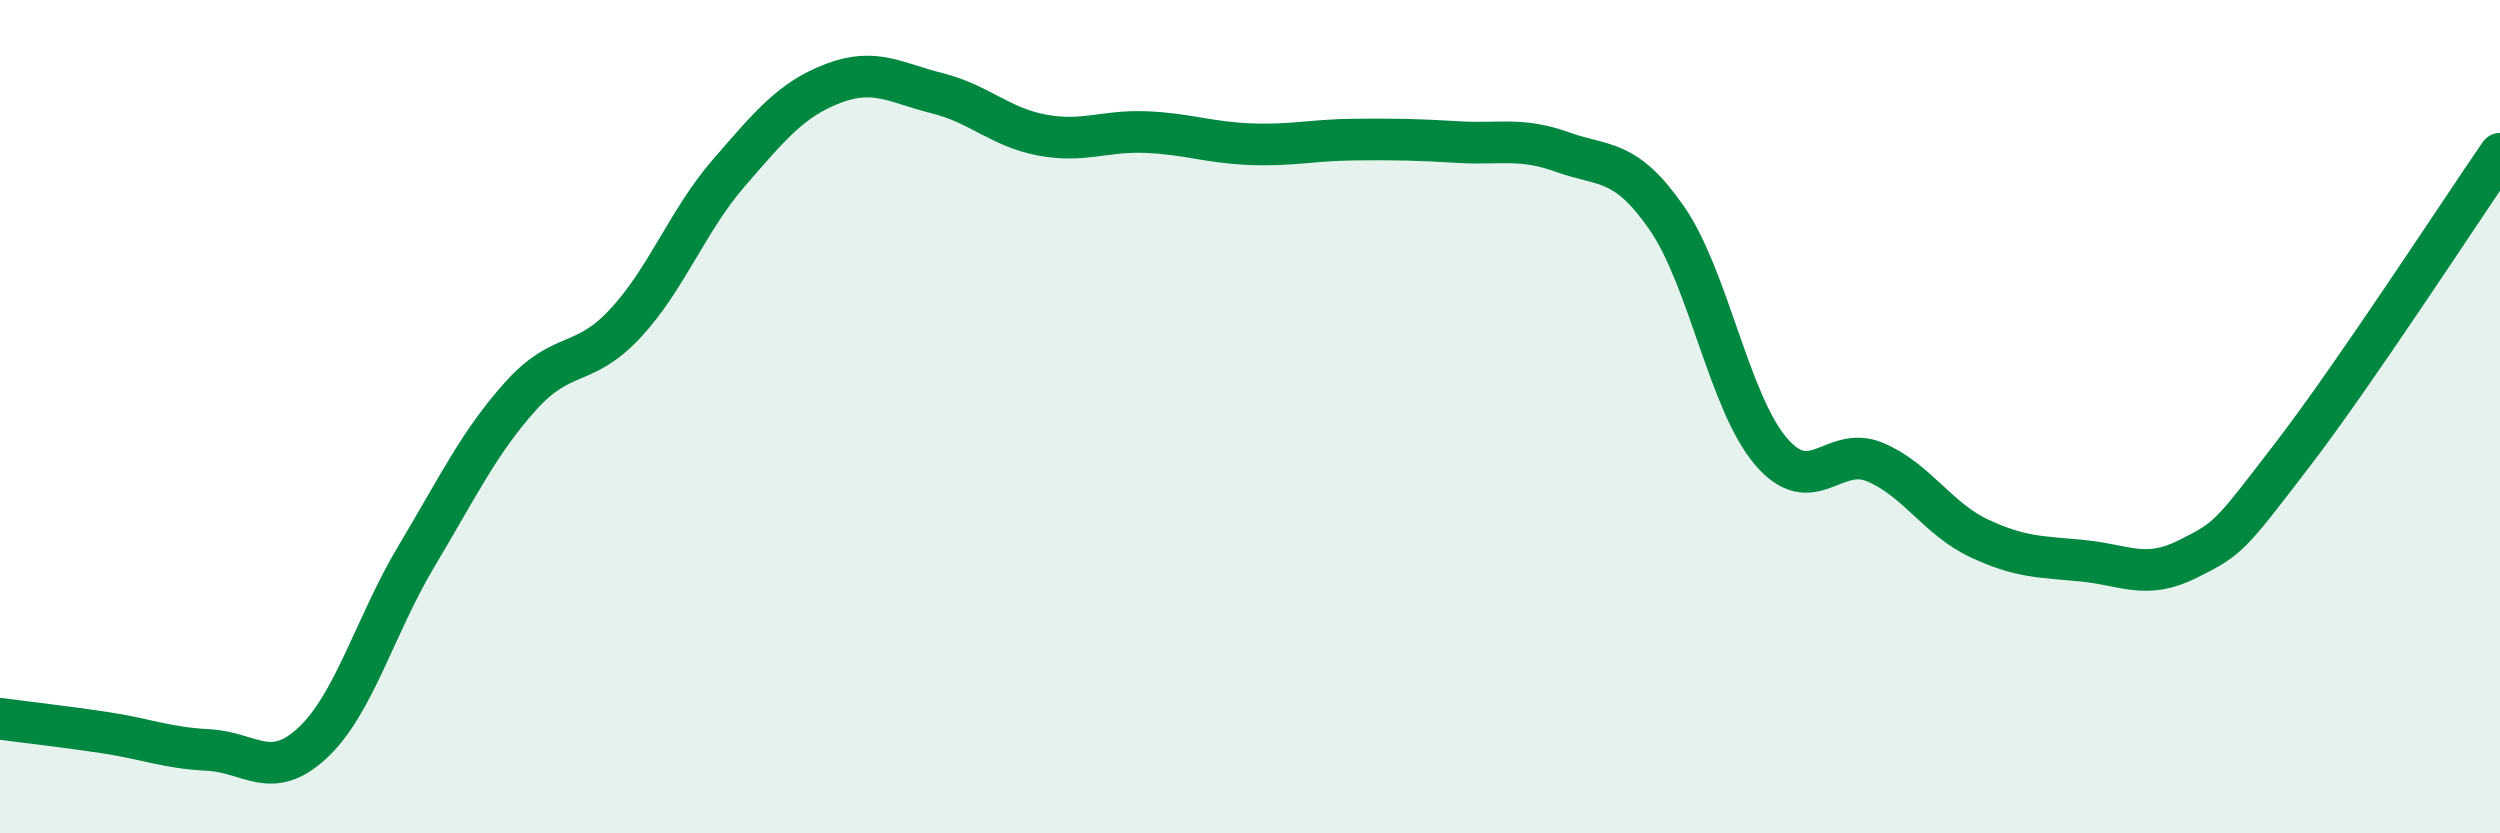 
    <svg width="60" height="20" viewBox="0 0 60 20" xmlns="http://www.w3.org/2000/svg">
      <path
        d="M 0,17.25 C 0.5,17.32 1.5,17.43 2.5,17.58 C 3.5,17.73 4,17.95 5,18 C 6,18.05 6.5,18.76 7.5,17.83 C 8.5,16.9 9,15.01 10,13.34 C 11,11.67 11.5,10.61 12.5,9.5 C 13.5,8.39 14,8.84 15,7.77 C 16,6.7 16.5,5.29 17.5,4.14 C 18.5,2.99 19,2.38 20,2 C 21,1.62 21.5,1.99 22.5,2.24 C 23.5,2.49 24,3.05 25,3.24 C 26,3.43 26.5,3.13 27.5,3.17 C 28.5,3.21 29,3.42 30,3.46 C 31,3.5 31.5,3.36 32.5,3.35 C 33.5,3.34 34,3.35 35,3.41 C 36,3.47 36.5,3.29 37.5,3.65 C 38.5,4.01 39,3.79 40,5.23 C 41,6.67 41.5,9.66 42.5,10.83 C 43.5,12 44,10.67 45,11.09 C 46,11.51 46.5,12.45 47.5,12.92 C 48.5,13.39 49,13.36 50,13.46 C 51,13.56 51.5,13.92 52.5,13.42 C 53.5,12.92 53.5,12.89 55,10.94 C 56.5,8.99 59,5.14 60,3.69L60 20L0 20Z"
        fill="#008740"
        opacity="0.1"
        stroke-linecap="round"
        stroke-linejoin="round"
      />
      <path
        d="M 0,17.25 C 0.5,17.32 1.5,17.43 2.5,17.58 C 3.5,17.73 4,17.95 5,18 C 6,18.05 6.5,18.76 7.5,17.83 C 8.5,16.9 9,15.01 10,13.34 C 11,11.67 11.5,10.61 12.5,9.5 C 13.5,8.39 14,8.84 15,7.77 C 16,6.7 16.5,5.29 17.5,4.14 C 18.5,2.99 19,2.38 20,2 C 21,1.62 21.5,1.99 22.5,2.24 C 23.5,2.49 24,3.05 25,3.24 C 26,3.43 26.5,3.13 27.5,3.17 C 28.5,3.21 29,3.42 30,3.46 C 31,3.5 31.5,3.36 32.5,3.35 C 33.5,3.34 34,3.35 35,3.41 C 36,3.47 36.5,3.29 37.5,3.65 C 38.5,4.01 39,3.79 40,5.23 C 41,6.67 41.5,9.66 42.5,10.83 C 43.5,12 44,10.67 45,11.09 C 46,11.51 46.5,12.45 47.5,12.92 C 48.5,13.39 49,13.36 50,13.46 C 51,13.56 51.5,13.92 52.5,13.42 C 53.5,12.92 53.5,12.89 55,10.94 C 56.5,8.99 59,5.14 60,3.69"
        stroke="#008740"
        stroke-width="1"
        fill="none"
        stroke-linecap="round"
        stroke-linejoin="round"
      />
    </svg>
  